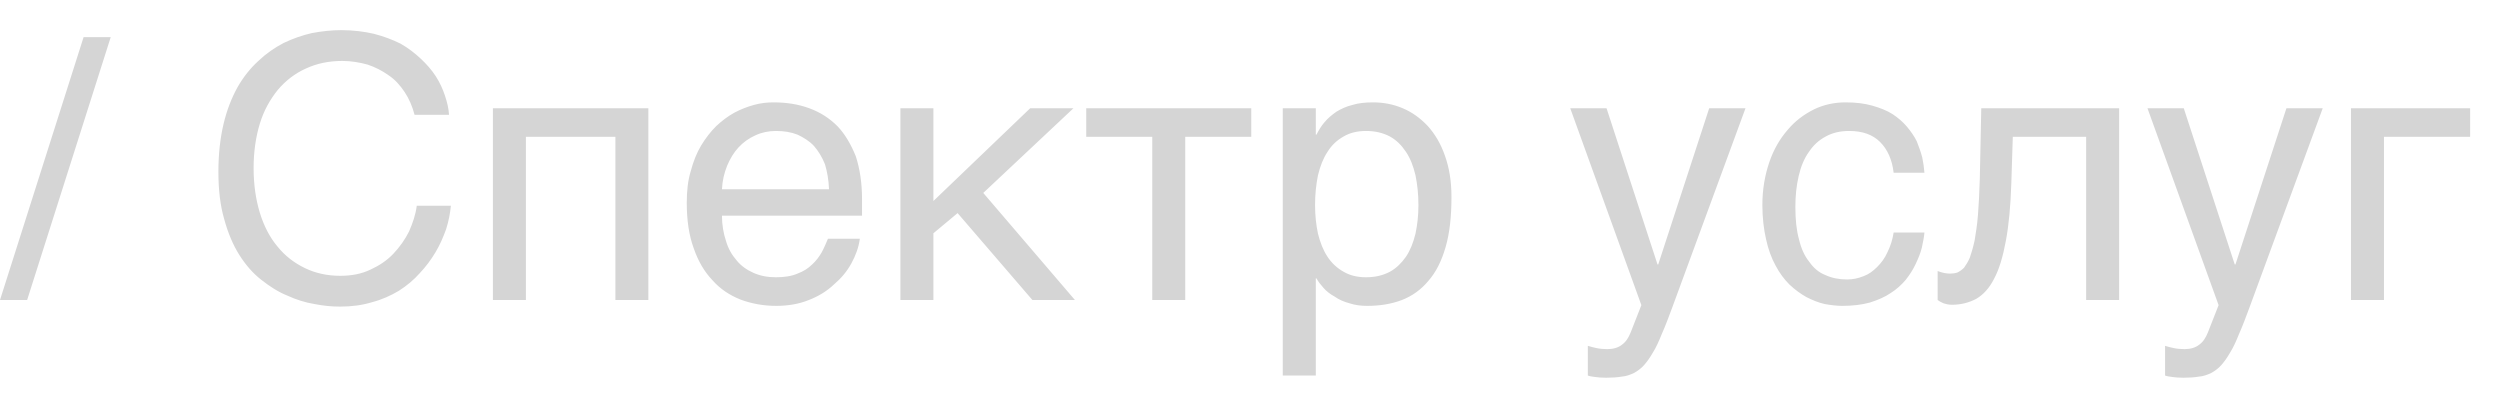 <?xml version="1.0" encoding="UTF-8"?> <svg xmlns="http://www.w3.org/2000/svg" width="75" height="12" viewBox="0 0 75 12" fill="none"><path d="M0.814 9H0L2.508 1.113H3.322L0.814 9ZM7.608 5.04C7.608 5.535 7.674 5.986 7.795 6.382C7.916 6.778 8.092 7.119 8.323 7.394C8.554 7.68 8.829 7.889 9.148 8.043C9.467 8.197 9.819 8.274 10.204 8.274C10.545 8.274 10.842 8.219 11.117 8.087C11.381 7.966 11.612 7.812 11.799 7.614C11.997 7.405 12.151 7.185 12.272 6.943C12.382 6.69 12.47 6.437 12.503 6.173H13.526C13.504 6.404 13.46 6.635 13.383 6.877C13.295 7.119 13.196 7.35 13.064 7.57C12.932 7.79 12.778 7.999 12.591 8.197C12.415 8.395 12.206 8.571 11.964 8.725C11.722 8.868 11.458 8.989 11.161 9.066C10.875 9.154 10.556 9.198 10.204 9.198C9.962 9.198 9.709 9.176 9.434 9.121C9.159 9.077 8.884 8.989 8.62 8.868C8.345 8.758 8.092 8.593 7.839 8.395C7.586 8.197 7.366 7.944 7.179 7.647C6.992 7.35 6.838 6.987 6.728 6.58C6.607 6.173 6.552 5.689 6.552 5.15C6.552 4.622 6.607 4.138 6.706 3.72C6.805 3.302 6.948 2.939 7.124 2.62C7.3 2.312 7.509 2.048 7.751 1.828C7.982 1.608 8.235 1.432 8.51 1.289C8.785 1.157 9.071 1.058 9.357 0.992C9.654 0.937 9.951 0.904 10.237 0.904C10.6 0.904 10.93 0.948 11.216 1.014C11.513 1.091 11.777 1.19 12.019 1.311C12.25 1.443 12.448 1.597 12.624 1.762C12.8 1.927 12.954 2.103 13.075 2.29C13.196 2.477 13.284 2.675 13.35 2.873C13.416 3.071 13.46 3.258 13.471 3.445H12.437C12.371 3.192 12.272 2.961 12.14 2.763C12.008 2.565 11.854 2.389 11.656 2.257C11.469 2.125 11.26 2.015 11.029 1.938C10.787 1.872 10.534 1.828 10.27 1.828C9.863 1.828 9.5 1.905 9.17 2.059C8.851 2.202 8.565 2.422 8.334 2.697C8.103 2.983 7.916 3.313 7.795 3.709C7.674 4.105 7.608 4.556 7.608 5.04ZM15.777 9H14.787V3.247H19.451V9H18.462V4.105H15.777V9ZM25.795 7.163C25.762 7.416 25.674 7.658 25.542 7.9C25.41 8.142 25.234 8.351 25.014 8.538C24.805 8.736 24.552 8.89 24.266 9C23.969 9.121 23.639 9.176 23.287 9.176C22.902 9.176 22.55 9.11 22.22 8.989C21.89 8.857 21.604 8.67 21.373 8.406C21.131 8.153 20.944 7.834 20.812 7.449C20.669 7.064 20.603 6.602 20.603 6.085C20.603 5.733 20.636 5.414 20.724 5.128C20.801 4.842 20.9 4.589 21.032 4.369C21.164 4.149 21.318 3.951 21.483 3.786C21.659 3.621 21.835 3.489 22.033 3.379C22.22 3.28 22.418 3.203 22.616 3.148C22.814 3.093 23.012 3.071 23.199 3.071C23.595 3.071 23.947 3.126 24.277 3.247C24.607 3.368 24.882 3.544 25.124 3.786C25.355 4.028 25.531 4.336 25.674 4.688C25.795 5.062 25.861 5.491 25.861 5.975V6.47H21.659C21.659 6.745 21.703 6.998 21.78 7.229C21.846 7.46 21.956 7.647 22.099 7.812C22.231 7.977 22.407 8.098 22.605 8.186C22.803 8.274 23.023 8.318 23.276 8.318C23.529 8.318 23.749 8.285 23.925 8.208C24.101 8.142 24.244 8.054 24.365 7.933C24.486 7.823 24.574 7.702 24.651 7.57C24.728 7.427 24.783 7.295 24.838 7.163H25.795ZM24.871 5.678C24.86 5.403 24.816 5.15 24.75 4.93C24.662 4.71 24.552 4.534 24.42 4.38C24.288 4.237 24.112 4.127 23.925 4.039C23.727 3.962 23.518 3.929 23.276 3.929C23.056 3.929 22.847 3.973 22.66 4.061C22.462 4.149 22.297 4.27 22.154 4.424C22.011 4.578 21.901 4.765 21.813 4.974C21.725 5.194 21.67 5.425 21.659 5.678H24.871ZM28.002 6.03L30.906 3.247H32.204L29.498 5.788L32.248 9H30.972L28.728 6.393L28.002 6.998V9H27.012V3.247H28.002V6.03ZM32.587 3.247H37.538V4.105H35.557V9H34.568V4.105H32.587V3.247ZM39.474 4.039H39.495C39.562 3.907 39.639 3.775 39.737 3.665C39.837 3.544 39.958 3.445 40.1 3.346C40.233 3.269 40.386 3.192 40.574 3.148C40.749 3.093 40.959 3.071 41.19 3.071C41.498 3.071 41.794 3.126 42.081 3.247C42.367 3.368 42.608 3.544 42.828 3.775C43.048 4.017 43.224 4.314 43.346 4.666C43.477 5.029 43.544 5.436 43.544 5.909C43.544 6.503 43.489 6.998 43.367 7.416C43.246 7.834 43.081 8.164 42.85 8.428C42.63 8.692 42.367 8.879 42.059 9C41.739 9.121 41.398 9.176 41.014 9.176C40.827 9.176 40.651 9.154 40.486 9.099C40.321 9.055 40.166 8.989 40.045 8.901C39.903 8.824 39.792 8.736 39.705 8.637C39.617 8.538 39.539 8.439 39.495 8.351H39.474V11.266H38.483V3.247H39.474V4.039ZM39.452 6.151C39.452 6.47 39.484 6.745 39.539 7.009C39.605 7.273 39.694 7.504 39.825 7.702C39.947 7.889 40.111 8.043 40.309 8.153C40.496 8.263 40.717 8.318 40.98 8.318C41.255 8.318 41.486 8.263 41.696 8.153C41.894 8.043 42.047 7.889 42.179 7.702C42.312 7.504 42.4 7.273 42.465 7.009C42.52 6.745 42.553 6.47 42.553 6.151C42.553 5.821 42.52 5.535 42.465 5.26C42.4 4.985 42.312 4.754 42.179 4.556C42.047 4.358 41.894 4.204 41.696 4.094C41.486 3.984 41.255 3.929 40.98 3.929C40.717 3.929 40.496 3.984 40.309 4.094C40.111 4.204 39.947 4.358 39.825 4.556C39.694 4.754 39.605 4.985 39.539 5.26C39.484 5.535 39.452 5.821 39.452 6.151ZM49.725 7.933H49.747L51.276 3.247H52.365L50.165 9.231C50.055 9.528 49.956 9.792 49.857 10.012C49.769 10.232 49.681 10.43 49.582 10.584C49.494 10.738 49.406 10.859 49.318 10.958C49.23 11.057 49.12 11.134 49.021 11.189C48.9 11.244 48.79 11.288 48.647 11.299C48.515 11.321 48.361 11.332 48.185 11.332C48.042 11.332 47.932 11.321 47.855 11.31C47.767 11.299 47.69 11.288 47.635 11.266V10.375C47.701 10.397 47.789 10.419 47.888 10.441C47.987 10.463 48.108 10.474 48.218 10.474C48.394 10.474 48.548 10.43 48.658 10.342C48.779 10.254 48.856 10.133 48.922 9.968L49.241 9.154L47.107 3.247H48.196L49.725 7.933ZM57.733 6.976C57.722 7.119 57.689 7.262 57.656 7.427C57.612 7.603 57.546 7.757 57.469 7.922C57.392 8.087 57.293 8.241 57.172 8.395C57.051 8.538 56.897 8.681 56.721 8.791C56.545 8.912 56.336 9 56.094 9.077C55.852 9.143 55.577 9.176 55.269 9.176C55.104 9.176 54.928 9.154 54.741 9.121C54.543 9.077 54.367 9 54.191 8.912C54.015 8.813 53.85 8.692 53.685 8.538C53.531 8.384 53.388 8.197 53.267 7.966C53.146 7.746 53.047 7.482 52.981 7.174C52.915 6.888 52.871 6.536 52.871 6.151C52.871 5.678 52.948 5.249 53.08 4.864C53.212 4.479 53.399 4.16 53.63 3.896C53.85 3.632 54.114 3.434 54.422 3.28C54.719 3.137 55.038 3.071 55.368 3.071C55.676 3.071 55.94 3.104 56.171 3.17C56.402 3.236 56.6 3.313 56.776 3.423C56.941 3.533 57.084 3.654 57.205 3.797C57.326 3.94 57.425 4.083 57.502 4.237C57.568 4.402 57.623 4.556 57.667 4.721C57.7 4.875 57.722 5.04 57.733 5.183H56.809C56.765 4.787 56.622 4.479 56.402 4.259C56.182 4.039 55.874 3.929 55.478 3.929C55.203 3.929 54.972 3.984 54.774 4.094C54.565 4.204 54.4 4.358 54.268 4.556C54.125 4.754 54.026 4.996 53.96 5.282C53.894 5.568 53.861 5.865 53.861 6.206C53.861 6.591 53.894 6.91 53.971 7.185C54.037 7.46 54.136 7.68 54.279 7.856C54.411 8.043 54.565 8.175 54.763 8.252C54.95 8.34 55.17 8.384 55.412 8.384C55.588 8.384 55.742 8.351 55.907 8.285C56.061 8.23 56.193 8.131 56.314 8.01C56.435 7.889 56.545 7.746 56.622 7.57C56.71 7.394 56.776 7.196 56.809 6.976H57.733ZM60.34 5.491C60.318 6.184 60.263 6.767 60.175 7.229C60.087 7.702 59.977 8.076 59.823 8.362C59.68 8.648 59.493 8.846 59.284 8.967C59.075 9.077 58.833 9.143 58.558 9.143C58.459 9.143 58.371 9.121 58.305 9.099C58.228 9.066 58.173 9.033 58.129 9V8.131C58.272 8.186 58.393 8.208 58.503 8.208C58.58 8.208 58.657 8.197 58.723 8.175C58.789 8.142 58.855 8.098 58.921 8.032C58.976 7.955 59.042 7.856 59.097 7.724C59.141 7.592 59.196 7.416 59.24 7.207C59.273 6.998 59.317 6.745 59.339 6.448C59.361 6.14 59.383 5.788 59.394 5.37L59.438 3.247H63.574V9H62.584V4.105H60.384L60.34 5.491ZM67.042 7.933H67.064L68.593 3.247H69.682L67.482 9.231C67.372 9.528 67.273 9.792 67.174 10.012C67.086 10.232 66.998 10.43 66.899 10.584C66.811 10.738 66.723 10.859 66.635 10.958C66.547 11.057 66.437 11.134 66.338 11.189C66.217 11.244 66.107 11.288 65.964 11.299C65.832 11.321 65.678 11.332 65.502 11.332C65.359 11.332 65.249 11.321 65.172 11.31C65.084 11.299 65.007 11.288 64.952 11.266V10.375C65.018 10.397 65.106 10.419 65.205 10.441C65.304 10.463 65.425 10.474 65.535 10.474C65.711 10.474 65.865 10.43 65.975 10.342C66.096 10.254 66.173 10.133 66.239 9.968L66.558 9.154L64.424 3.247H65.513L67.042 7.933ZM74.104 4.105H71.519V9H70.529V3.247H74.104V4.105Z" fill="#D5D5D5"></path></svg> 